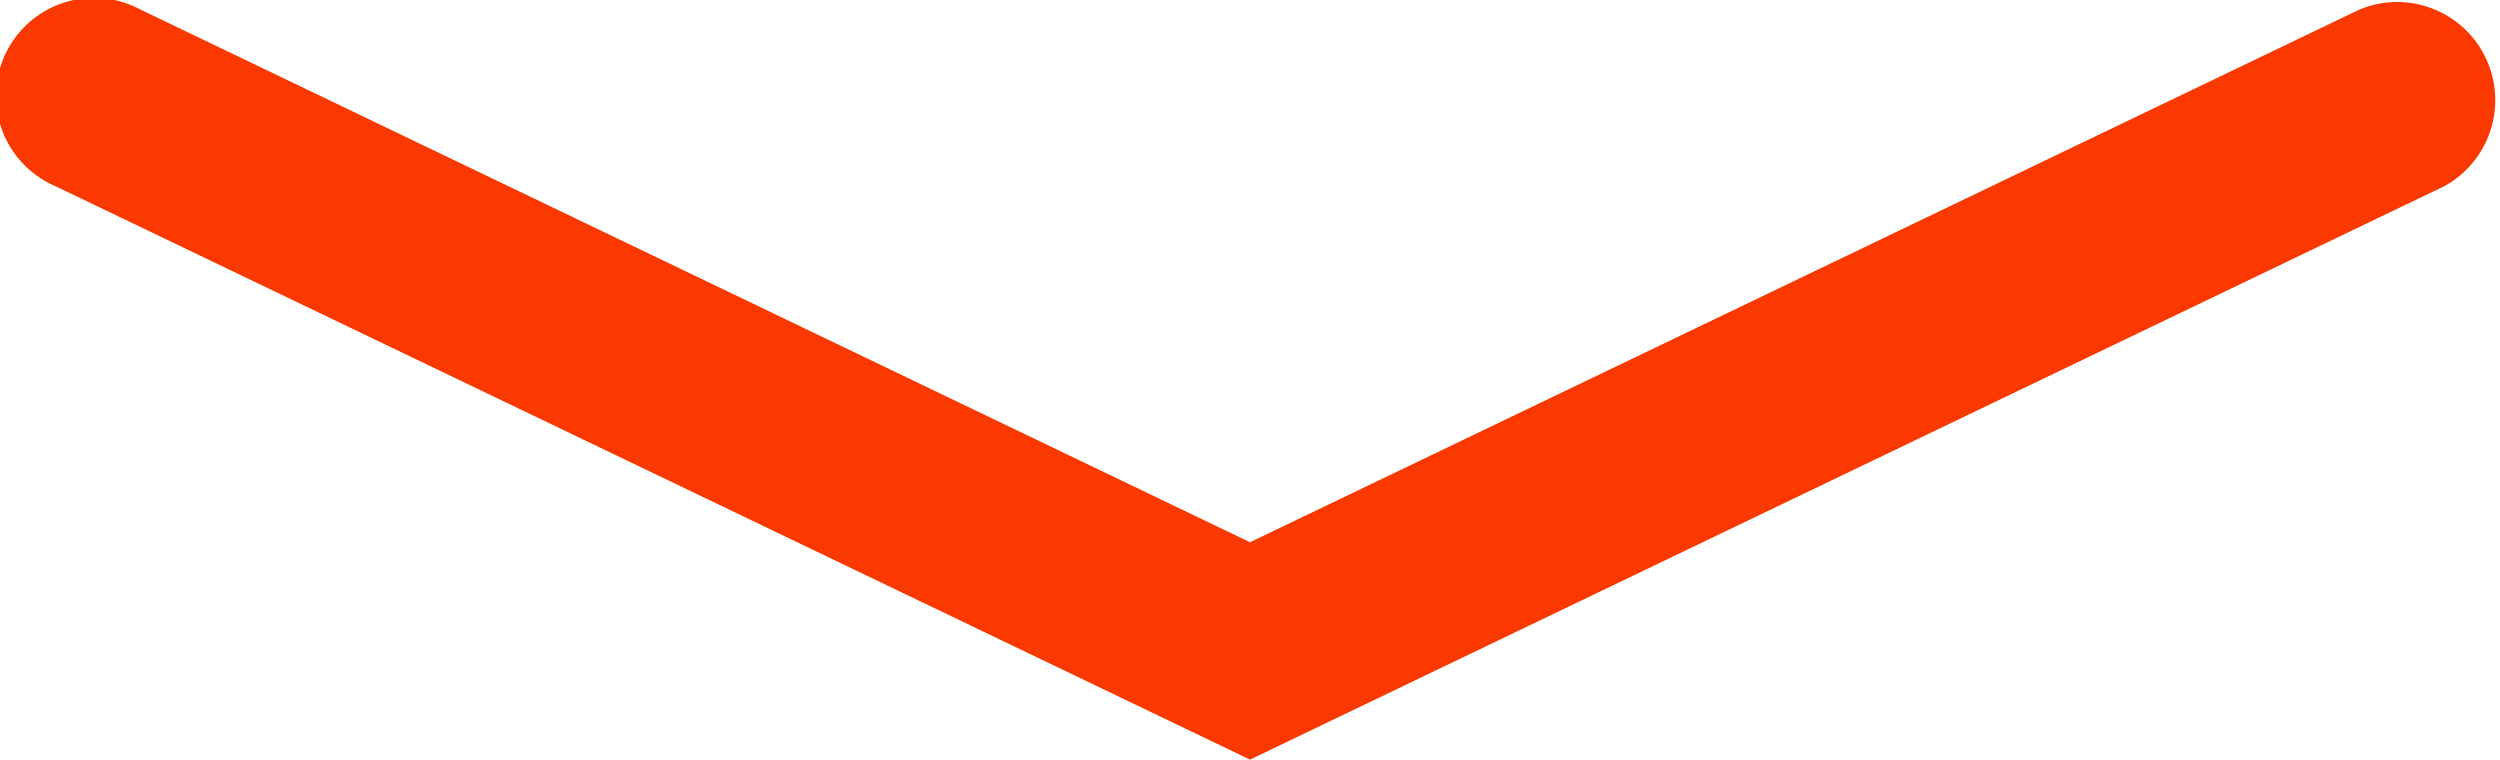 <svg xmlns="http://www.w3.org/2000/svg" xmlns:xlink="http://www.w3.org/1999/xlink" width="78.988" height="24" viewBox="0 0 78.988 24">
  <defs>
    <clipPath id="clip-path">
      <rect id="Rectangle_643" data-name="Rectangle 643" width="78.988" height="24" fill="#fa3800"/>
    </clipPath>
  </defs>
  <g id="Group_48220" data-name="Group 48220" transform="translate(0 0)">
    <g id="Group_48219" data-name="Group 48219" transform="translate(0 0)" clip-path="url(#clip-path)">
      <path id="Path_1358" data-name="Path 1358" d="M39.494,24,1.757,5.885A3.1,3.1,0,1,1,4.435.3L39.494,17.132,74.552.3a3.1,3.1,0,0,1,2.679,5.581Z" transform="translate(0 0)" fill="#fa3800"/>
    </g>
  </g>
</svg>
